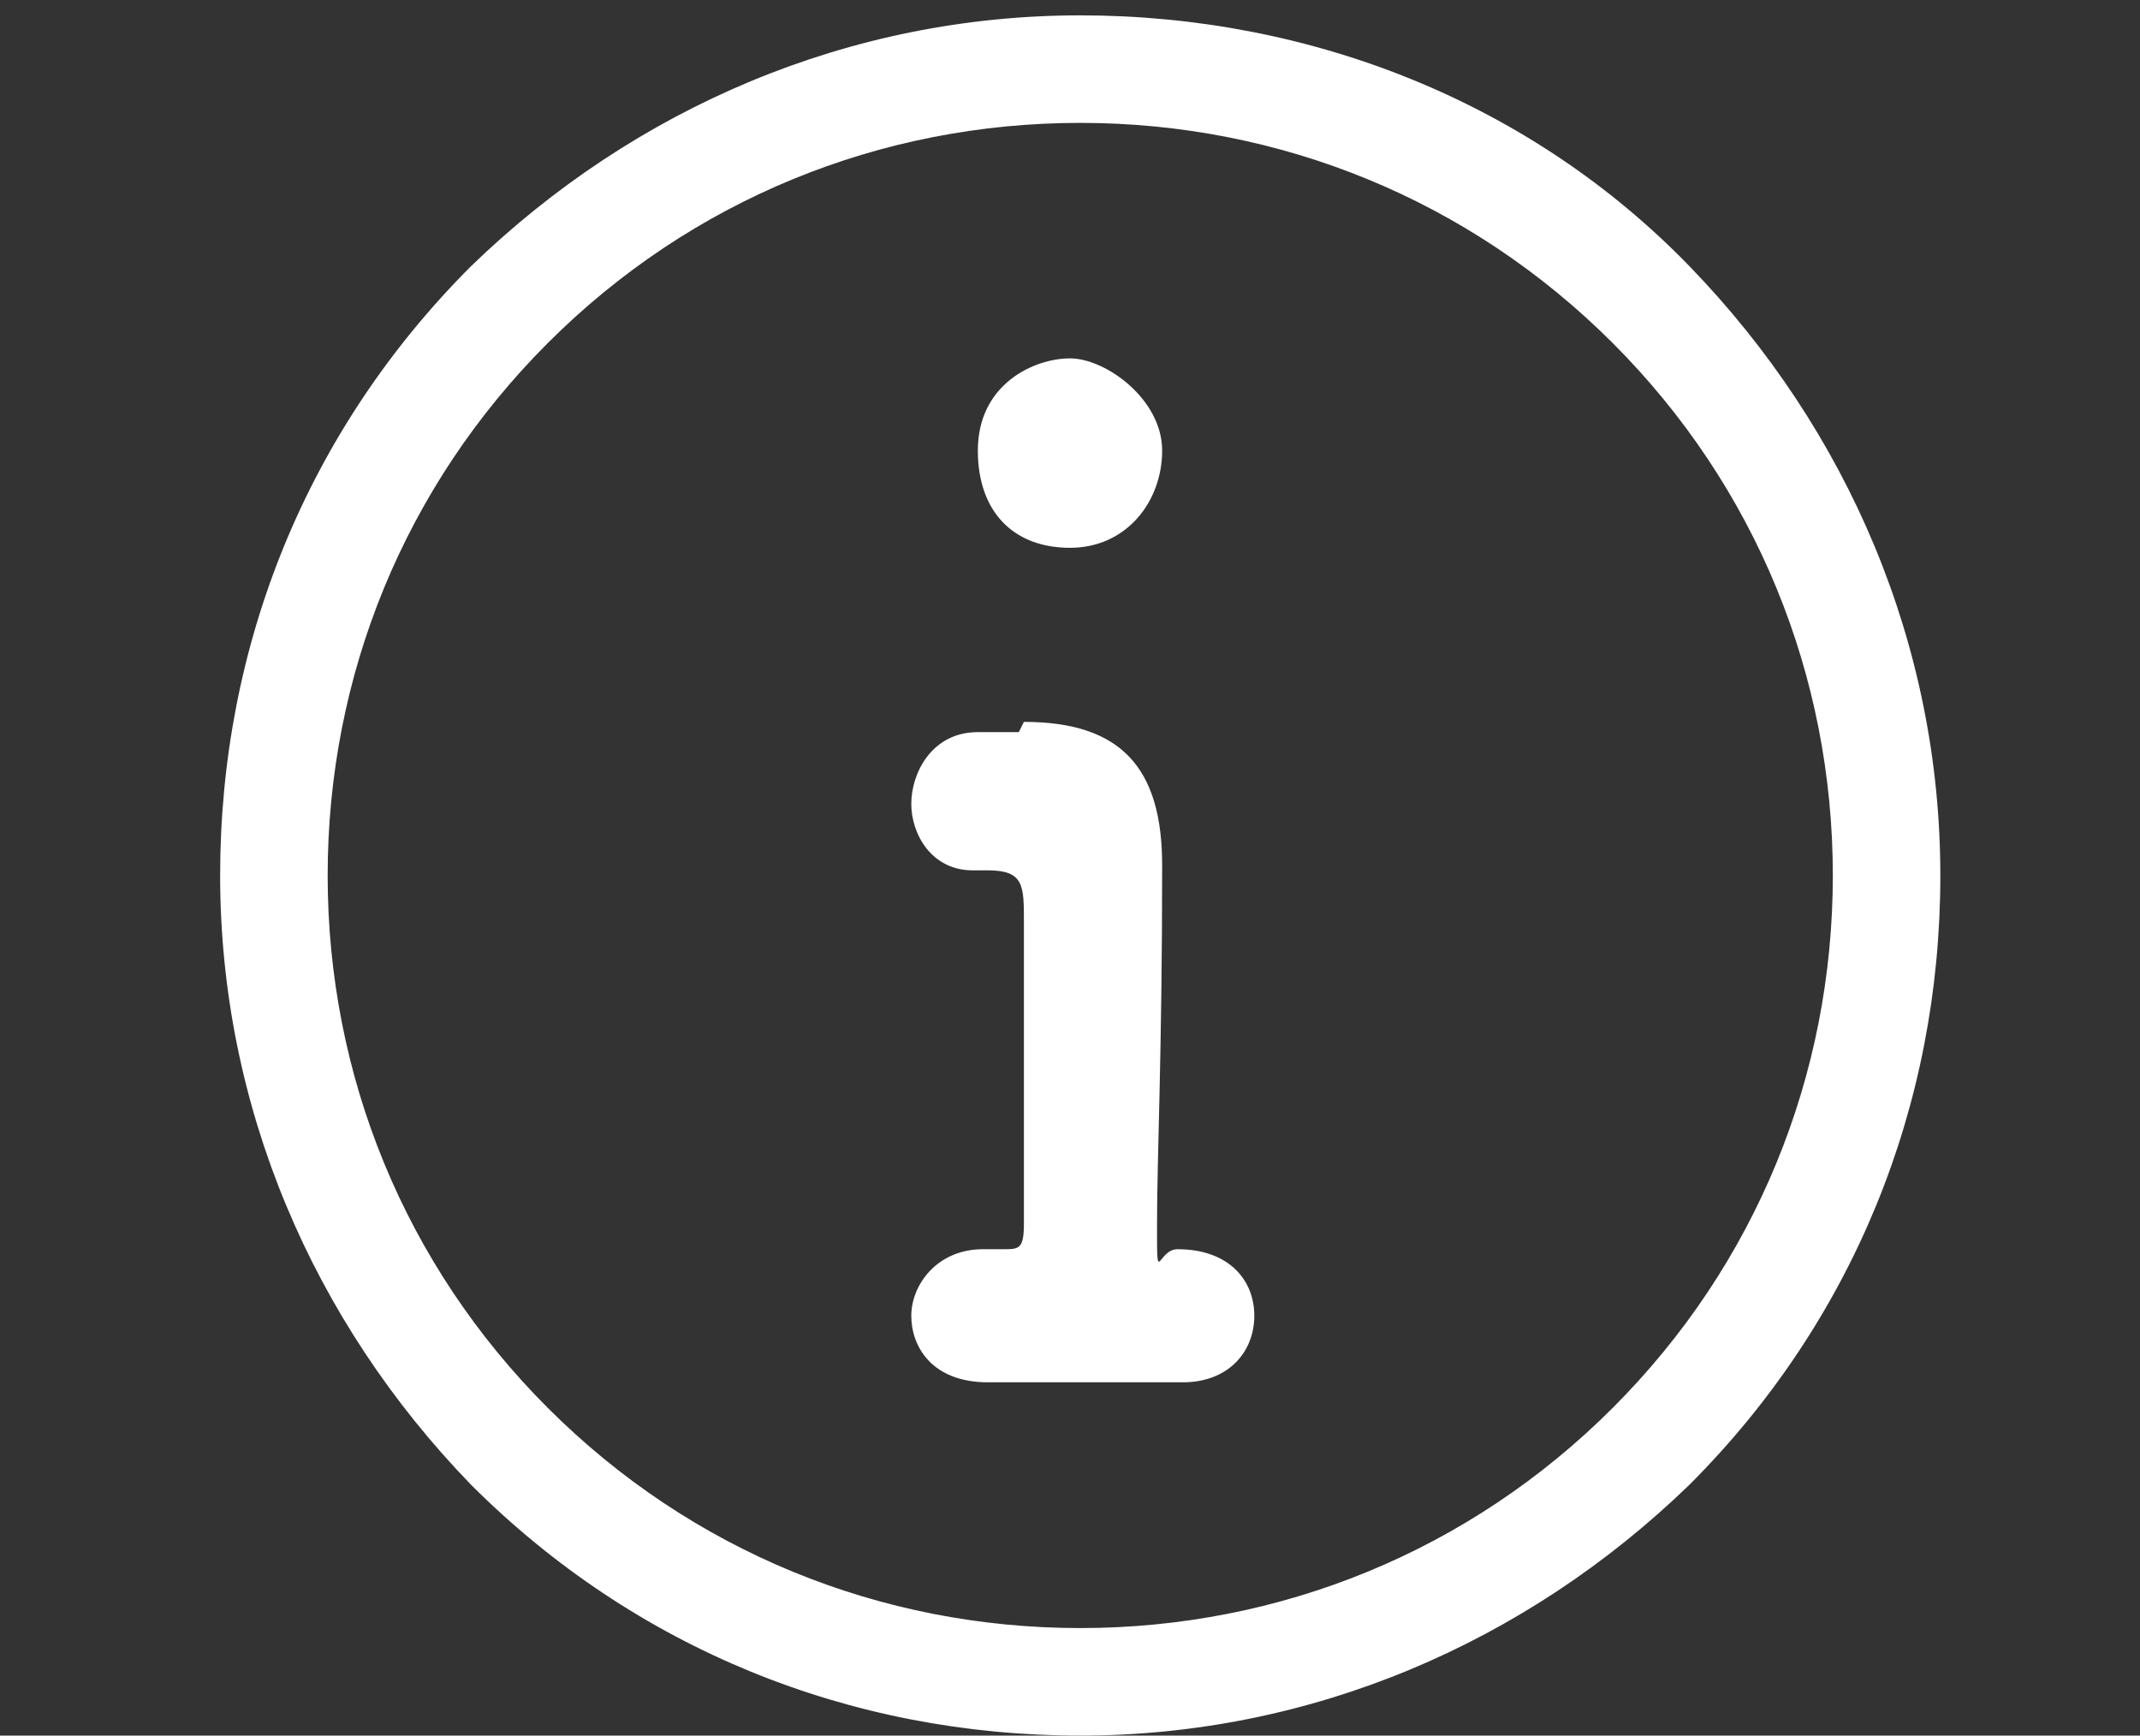 <?xml version="1.0" encoding="UTF-8"?>
<svg id="_レイヤー_2" xmlns="http://www.w3.org/2000/svg" version="1.1" viewBox="0 0 41.8 33.9">
  <rect x="0" y="0" width="41.8" height="33.9" fill="#333333" stroke="none"/>
  <!-- Generator: Adobe Illustrator 29.2.1, SVG Export Plug-In . SVG Version: 2.1.0 Build 116)  -->
  <defs>
    <style>
      .st0 {
        fill: #fff;
      }
    </style>
  </defs>
  <path class="st0" d="M21.1.3c-4.5,0-8.7,1.8-11.9,4.9-3.2,3.2-4.9,7.4-4.9,11.9s1.8,8.7,4.9,11.9c3.2,3.2,7.4,4.9,11.9,4.9s8.7-1.8,11.9-4.9c3.2-3.2,4.9-7.4,4.9-11.9s-1.8-8.7-4.9-11.9C29.9,2,25.6.3,21.1.3ZM31.5,27.5c-2.8,2.8-6.5,4.3-10.4,4.3s-7.6-1.5-10.4-4.3c-2.8-2.8-4.3-6.5-4.3-10.4s1.5-7.6,4.3-10.4c2.8-2.8,6.5-4.3,10.4-4.3s7.6,1.5,10.4,4.3c2.8,2.8,4.3,6.5,4.3,10.4s-1.5,7.6-4.3,10.4Z"/>
  <path class="st0" d="M20,14.1c1.9,0,2.7.9,2.7,2.8h0c0,3.7-.1,5.7-.1,7s0,.5.4.5c1,0,1.5.6,1.5,1.3s-.5,1.3-1.4,1.3h0c-.5,0-1.5,0-2.3,0s-1.2,0-1.5,0c-1.1,0-1.5-.7-1.5-1.3s.5-1.3,1.4-1.3h.4c.3,0,.4,0,.4-.5,0-1.2,0-2.8,0-4.6v-1.3c0-.7,0-1-.7-1h-.3c-.8,0-1.2-.7-1.2-1.3s.4-1.4,1.3-1.4h.8ZM19.1,8.8c0-1.3,1.1-1.8,1.8-1.8s1.8.8,1.8,1.8-.7,1.9-1.8,1.9-1.8-.7-1.8-1.9Z"/>
</svg>